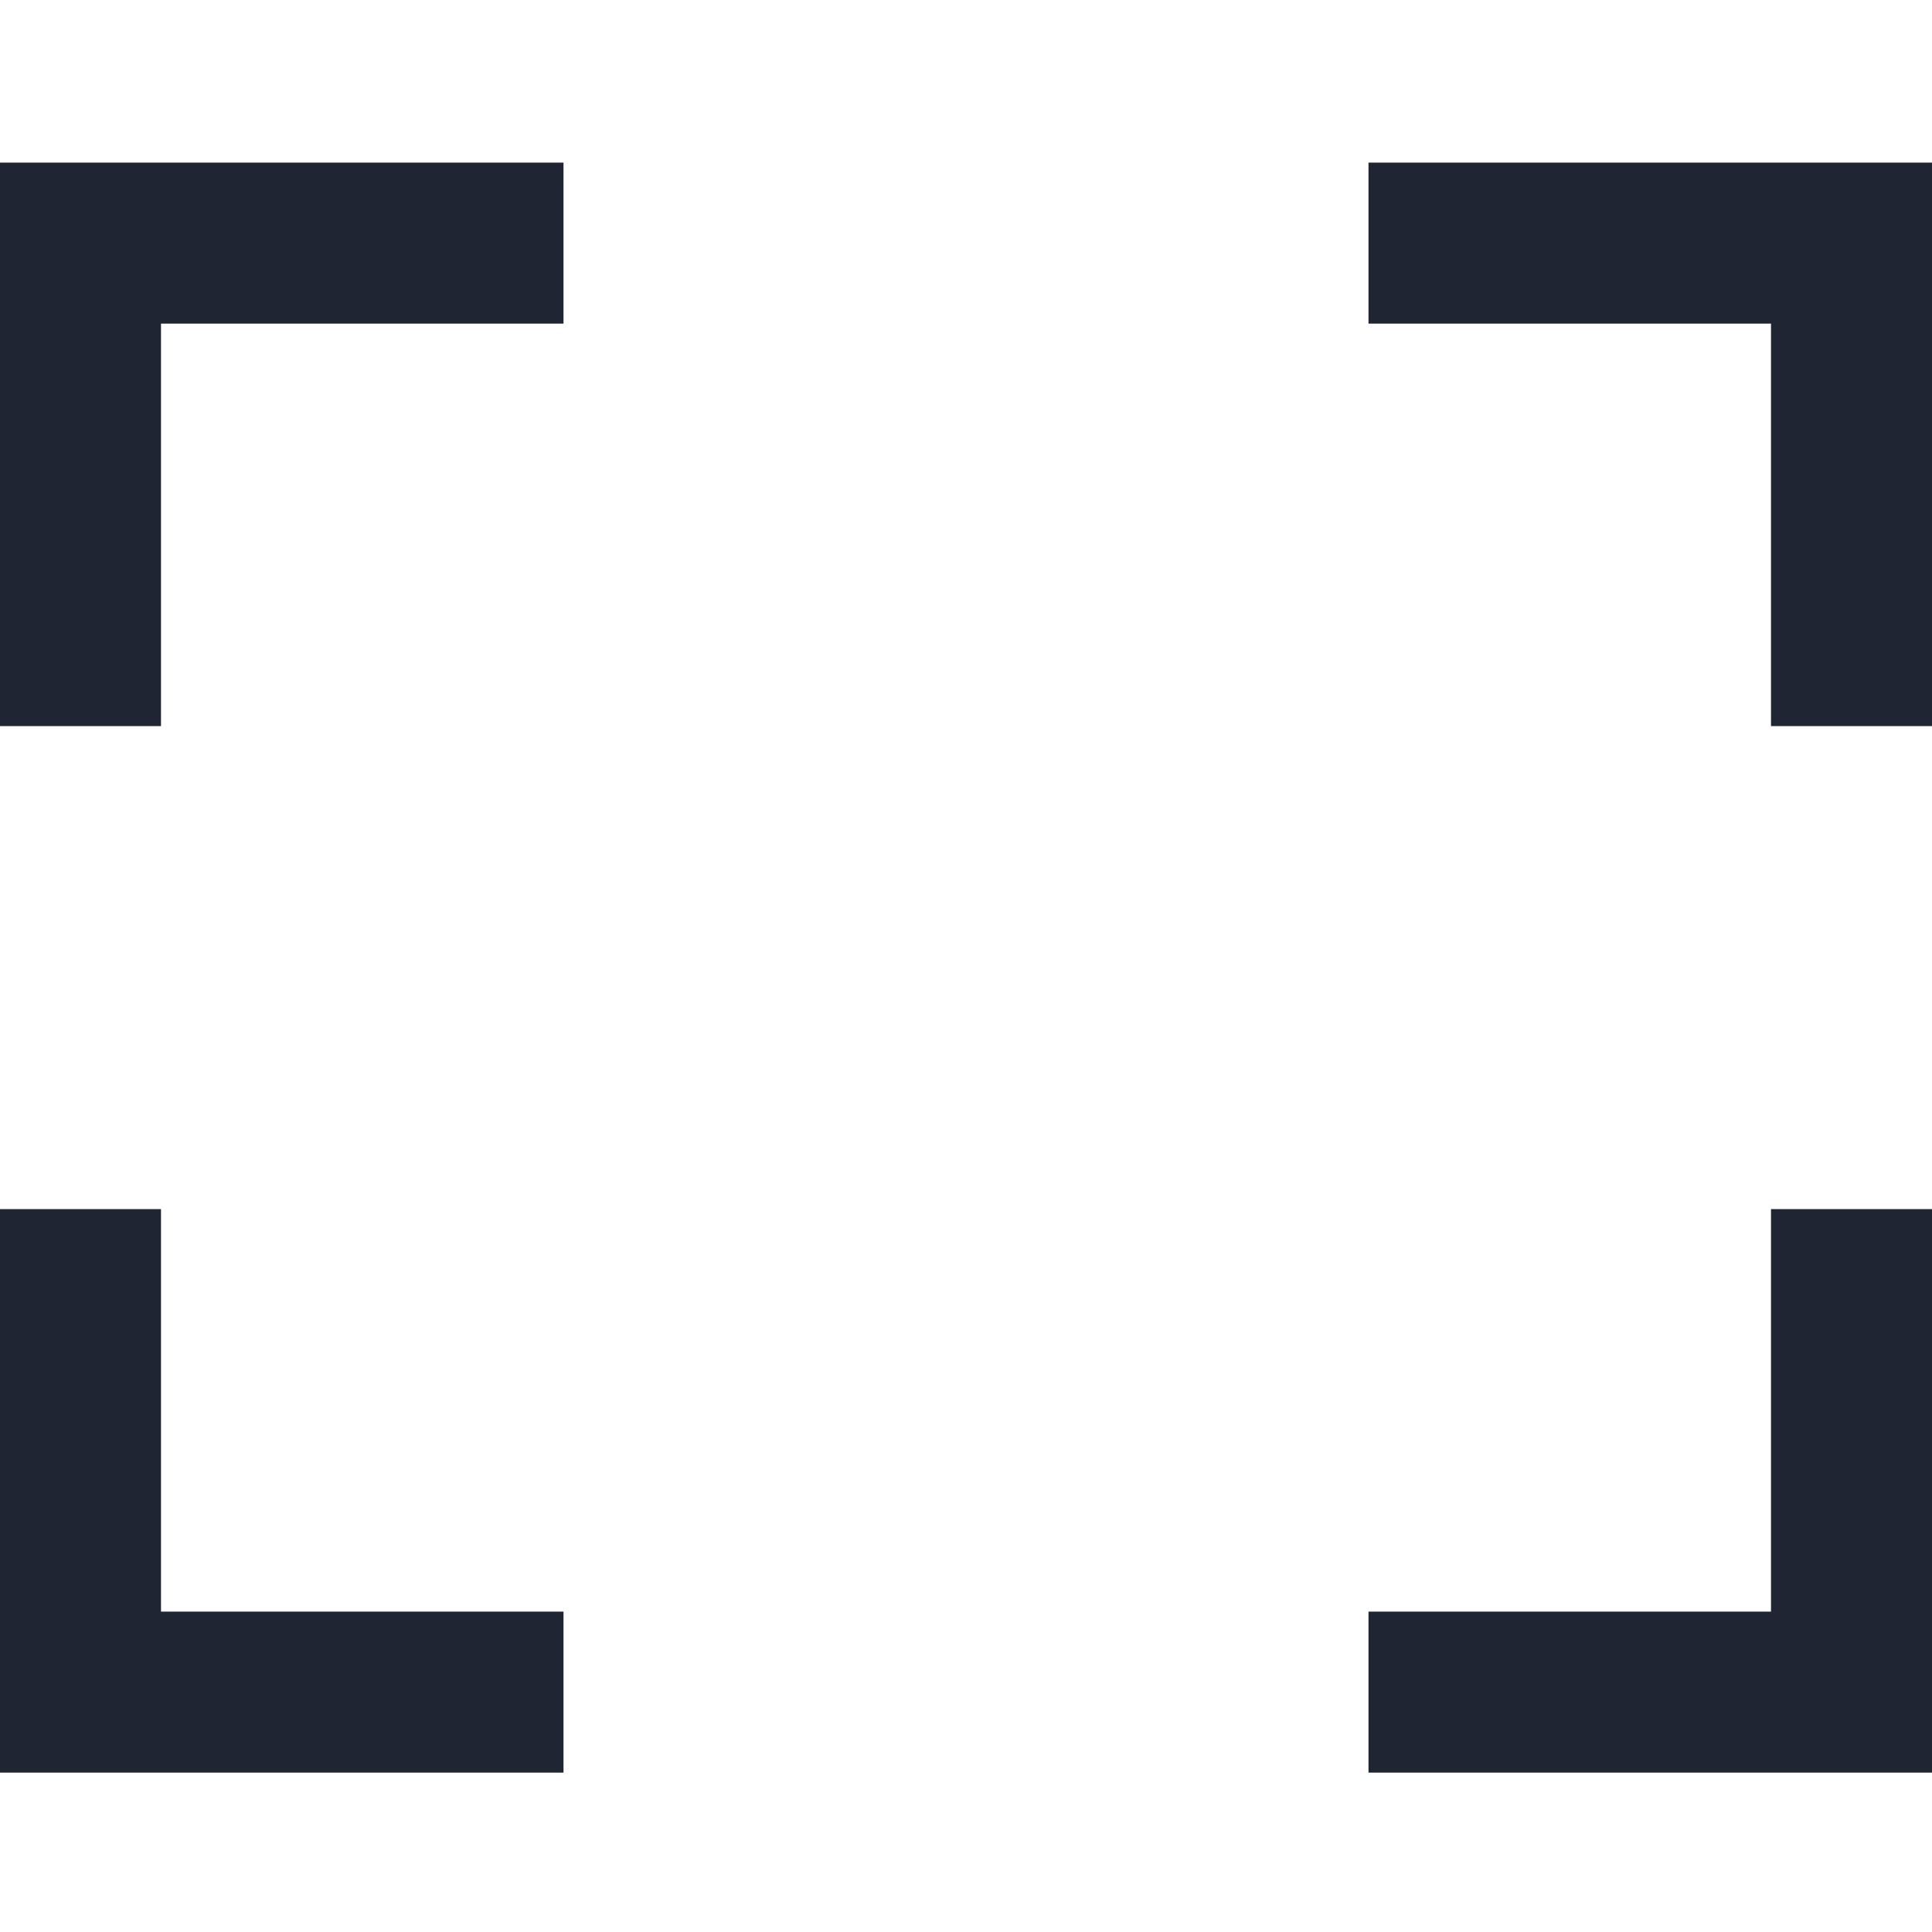 <?xml version="1.0" encoding="UTF-8"?>
<svg id="a" data-name="Layer 1" xmlns="http://www.w3.org/2000/svg" width="24" height="24" viewBox="0 0 24 24">
  <polygon points="2 15.02 0 15.02 0 22.02 7 22.02 7 20.02 2 20.02 2 15.02" fill="#1f2533"/>
  <polygon points="22 20.02 17 20.02 17 22.02 24 22.02 24 15.02 22 15.02 22 20.02" fill="#1f2533"/>
  <polygon points="17 2.02 17 4.02 22 4.02 22 9.02 24 9.02 24 2.02 17 2.02" fill="#1f2533"/>
  <polygon points="0 9.02 2 9.02 2 4.02 7 4.02 7 2.02 0 2.02 0 9.02" fill="#1f2533"/>
</svg>